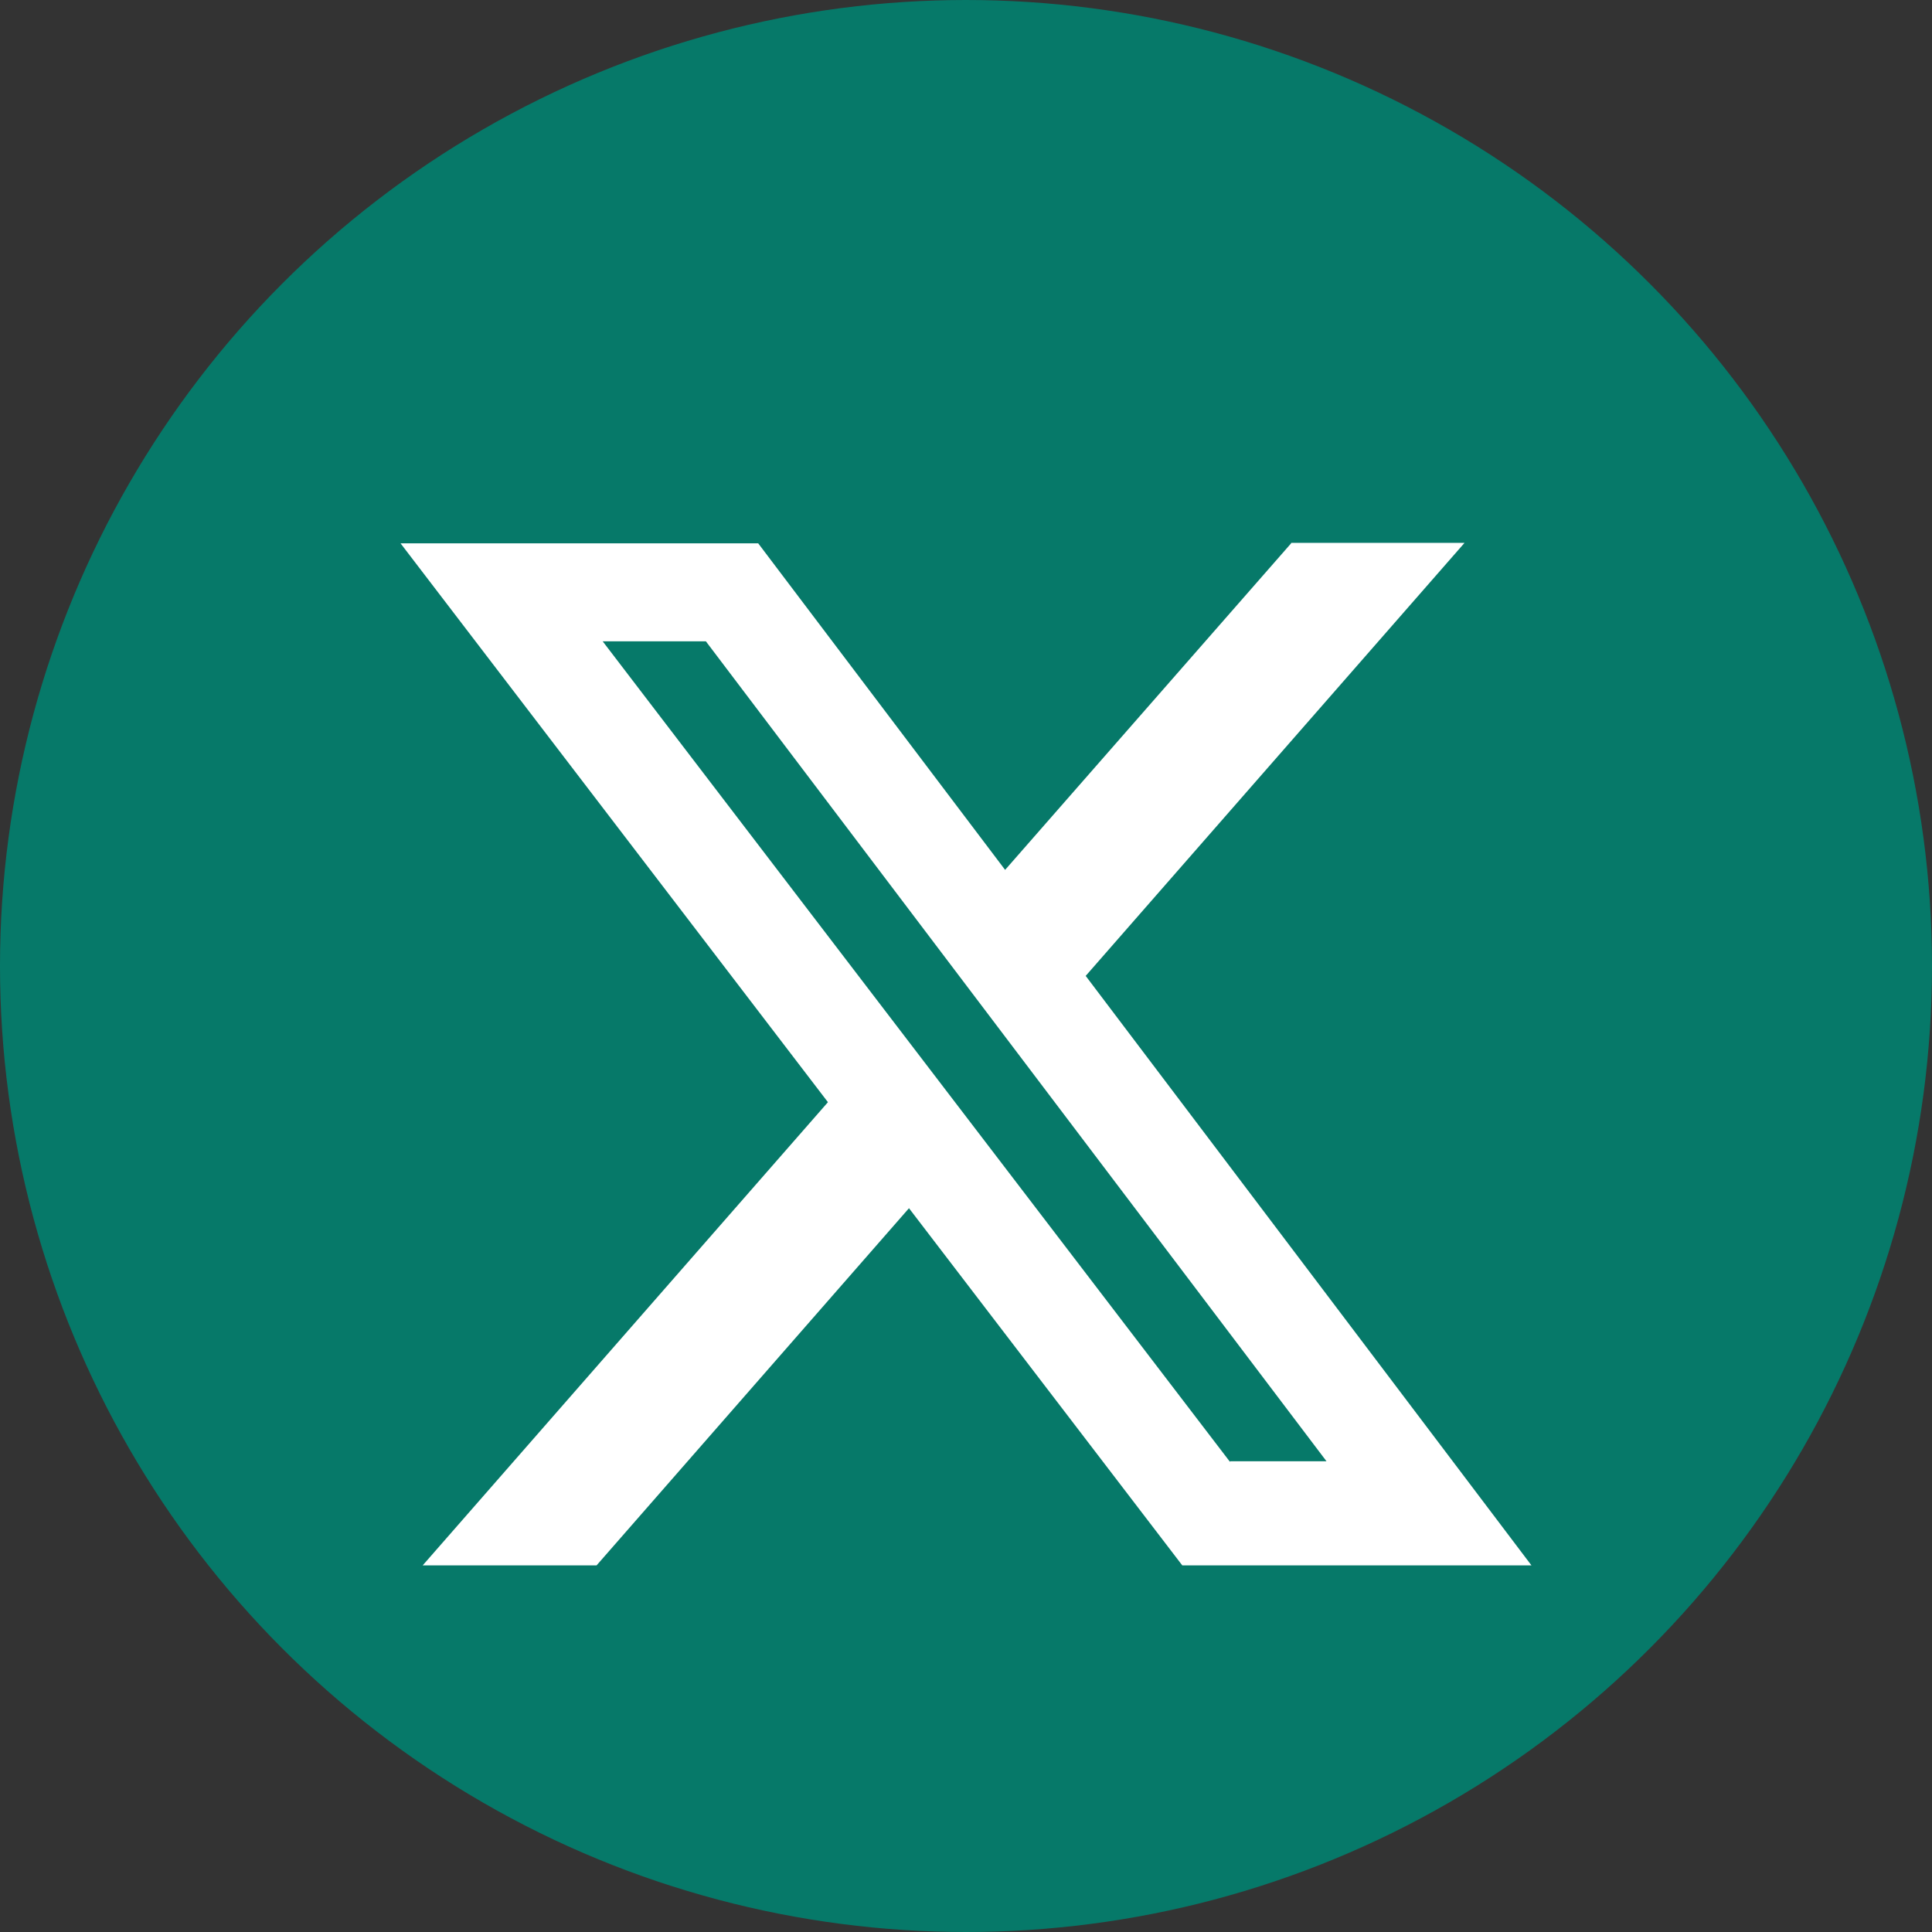 <?xml version="1.0" encoding="UTF-8"?>
<svg id="Layer_2" data-name="Layer 2" xmlns="http://www.w3.org/2000/svg" viewBox="0 0 41 41">
  <rect x="0" y="0" width="41" height="41" fill="#333333" stroke="none"/>
  <defs>
    <style>
      .cls-1 {
        fill: #fff;
      }

      .cls-2 {
        fill: #067969;
        stroke: #067969;
        stroke-miterlimit: 10;
      }
    </style>
  </defs>
  <g id="Layer_1-2" data-name="Layer 1">
    <g id="X">
      <circle class="cls-2" cx="20.5" cy="20.5" r="20"/>
      <path class="cls-1" d="M27.4,11.52h3.68l-8.04,9.19,9.46,12.51h-7.41l-5.8-7.58-6.63,7.58h-3.69l8.6-9.83-9.07-11.86h7.59l5.24,6.93,6.07-6.93ZM26.11,31.01h2.04L14.98,13.61h-2.19l13.31,17.41Z"/>
    </g>
  </g>
</svg>